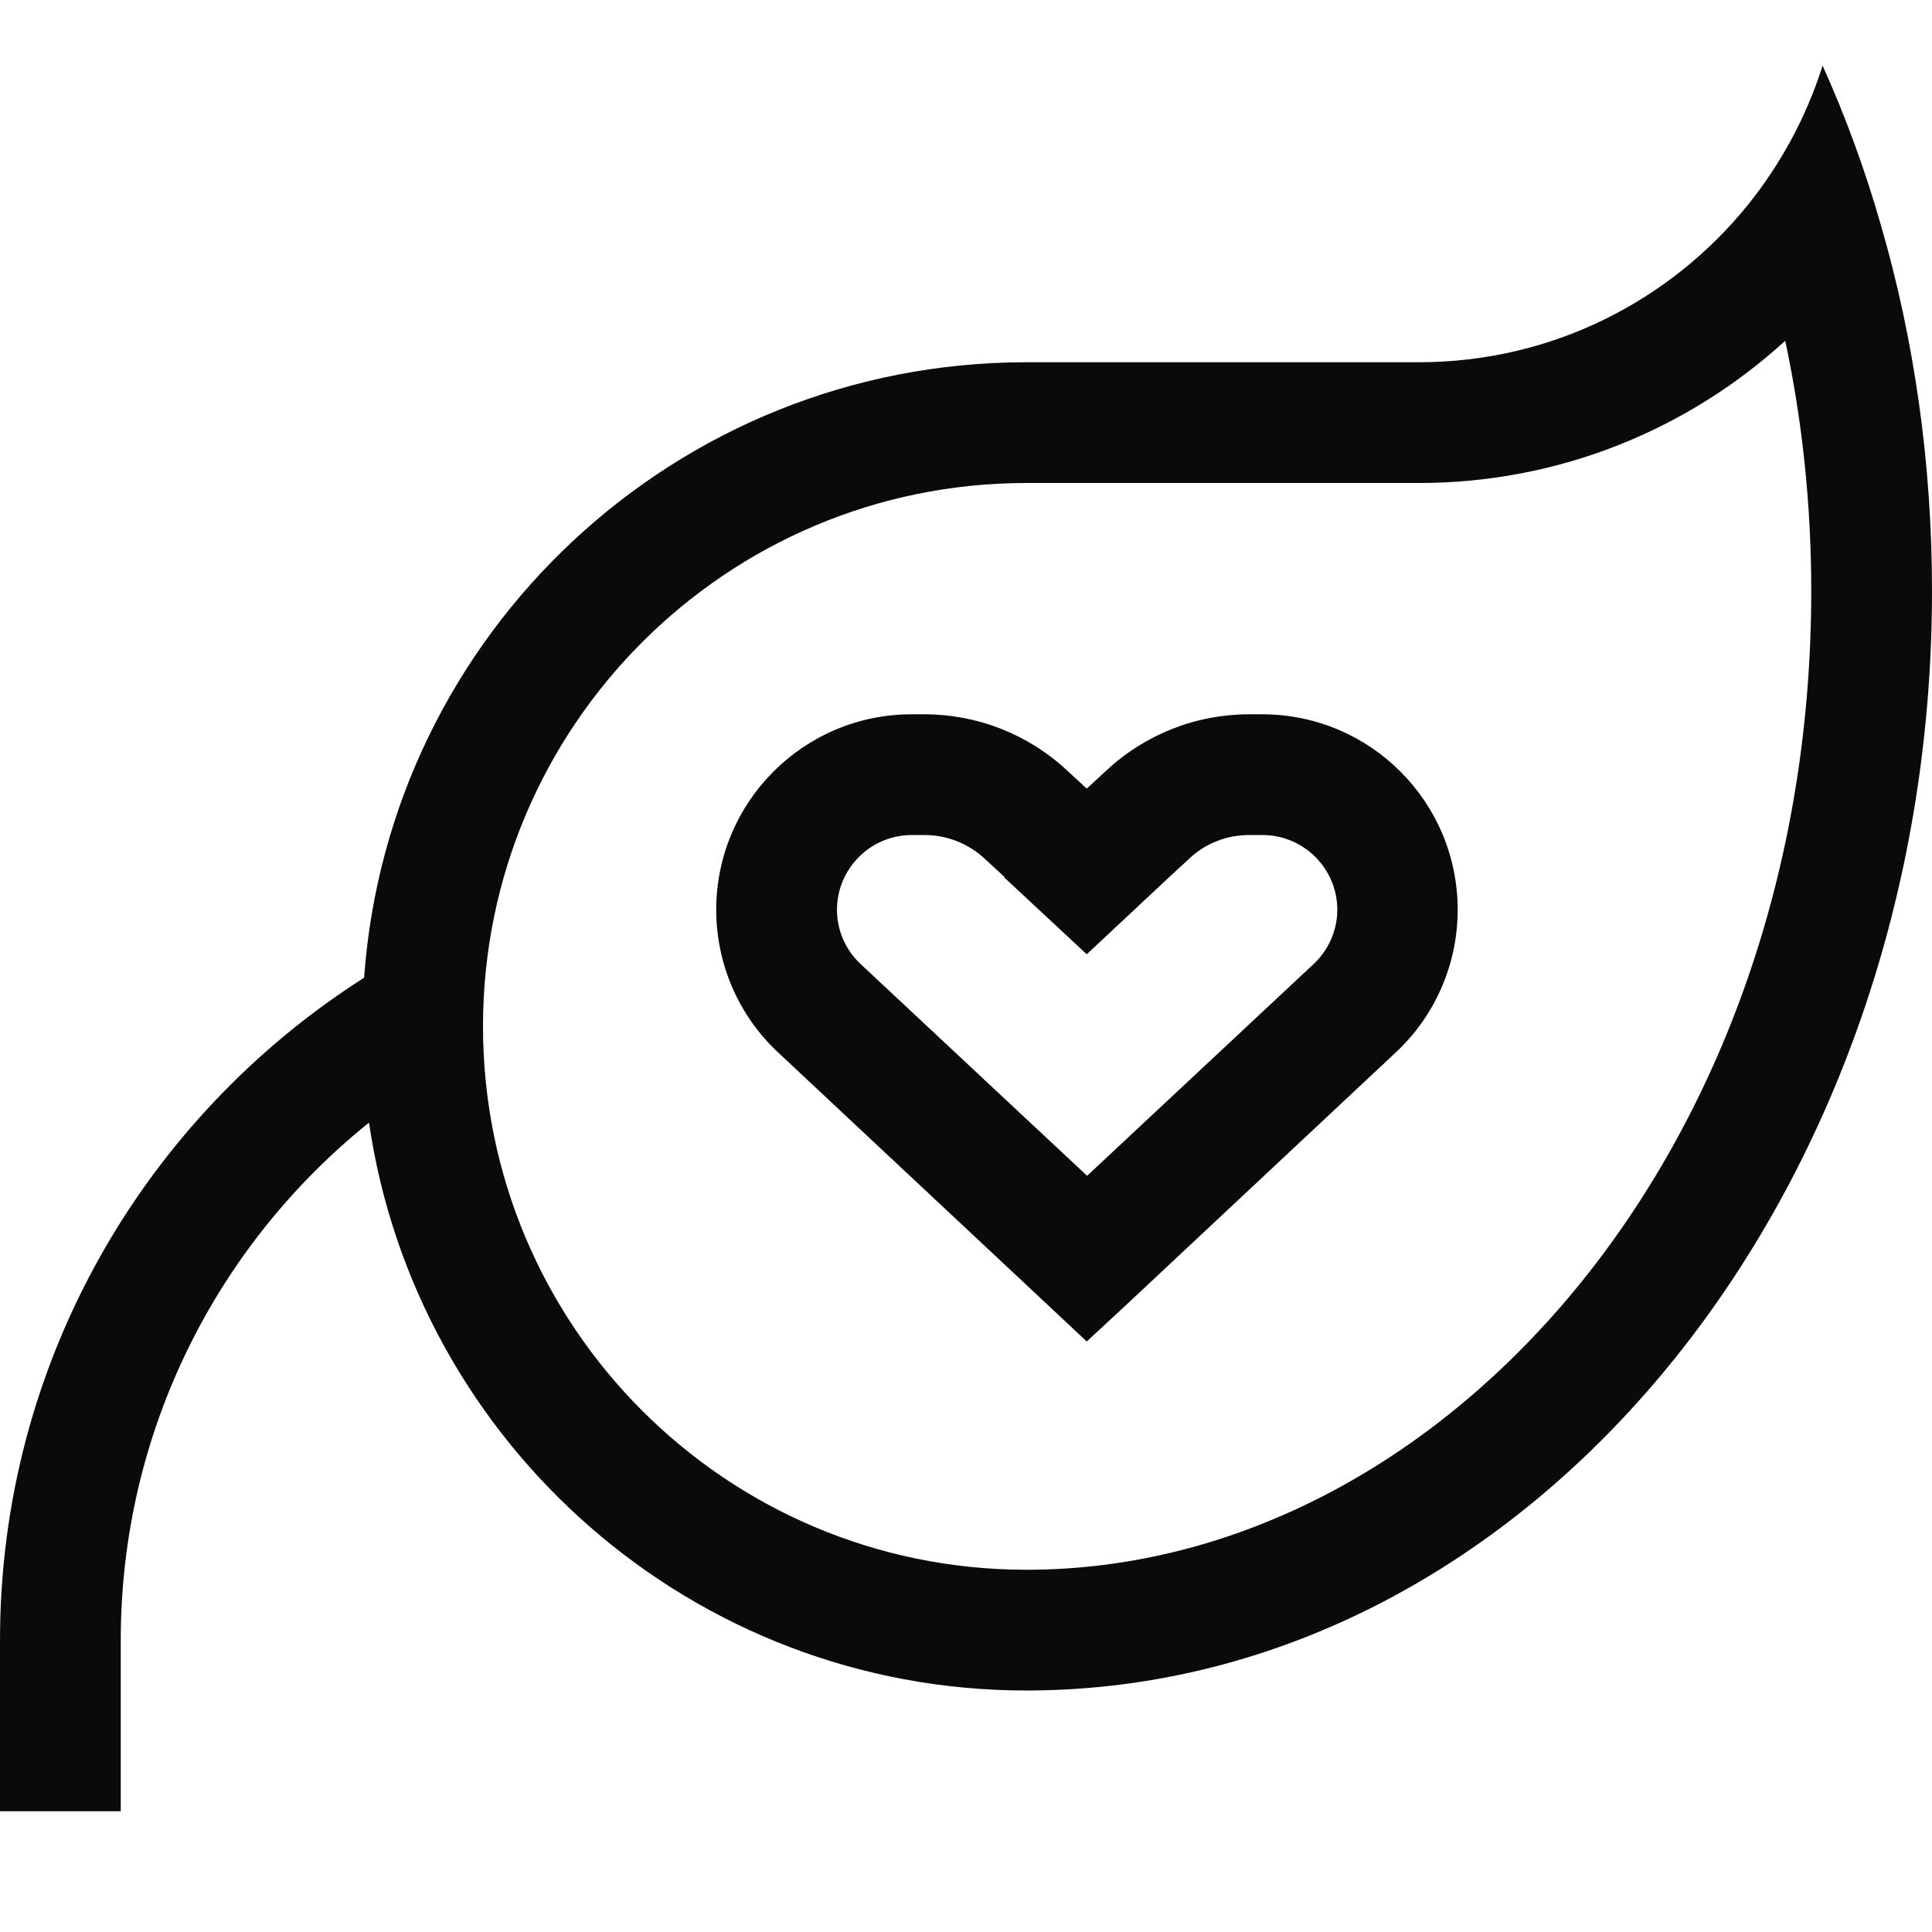 <?xml version="1.0" encoding="UTF-8"?> <svg xmlns="http://www.w3.org/2000/svg" width="32" height="32" viewBox="0 0 32 32" fill="none"><path d="M19 8H17C12.031 8 8 12.031 8 17C8 21.969 12.025 26 17 26H17.05C23.863 25.969 30 19.094 30 9.787C30 8.35 29.85 6.962 29.569 5.644C27.969 7.106 25.837 8 23.5 8H19ZM28.95 3.394C29.494 2.719 29.919 1.937 30.188 1.087C30.569 1.931 30.894 2.819 31.156 3.737C31.706 5.631 32 7.669 32 9.787C32 19.819 25.319 27.956 17.062 28H17C11.469 28 6.888 23.912 6.112 18.594C3.6 20.612 2 23.706 2 27.169V29V30H0V29V27.169C0 22.562 2.4 18.506 6.031 16.194C6.438 10.494 11.194 6 17 6H19H23.5C25.7 6 27.663 4.987 28.95 3.394ZM16.637 14.525L16.312 14.225C16.044 13.975 15.688 13.831 15.319 13.831H15.1C14.419 13.831 13.863 14.387 13.863 15.069C13.863 15.412 14.006 15.737 14.256 15.969L18.006 19.475L21.756 15.969C22.006 15.737 22.15 15.406 22.15 15.069C22.15 14.387 21.594 13.831 20.913 13.831H20.688C20.319 13.831 19.962 13.969 19.694 14.225L19.369 14.525L18 15.806L16.631 14.531L16.637 14.525ZM11.863 15.069C11.863 13.281 13.312 11.831 15.1 11.831H15.312C16.188 11.831 17.031 12.162 17.675 12.762L18 13.062L18.325 12.762C18.969 12.162 19.812 11.831 20.688 11.831H20.906C22.694 11.831 24.144 13.281 24.144 15.069C24.144 15.962 23.775 16.819 23.119 17.431L18.688 21.581L18 22.219L17.319 21.581L12.887 17.431C12.231 16.819 11.863 15.962 11.863 15.069Z" fill="#0A0A0A"></path></svg> 